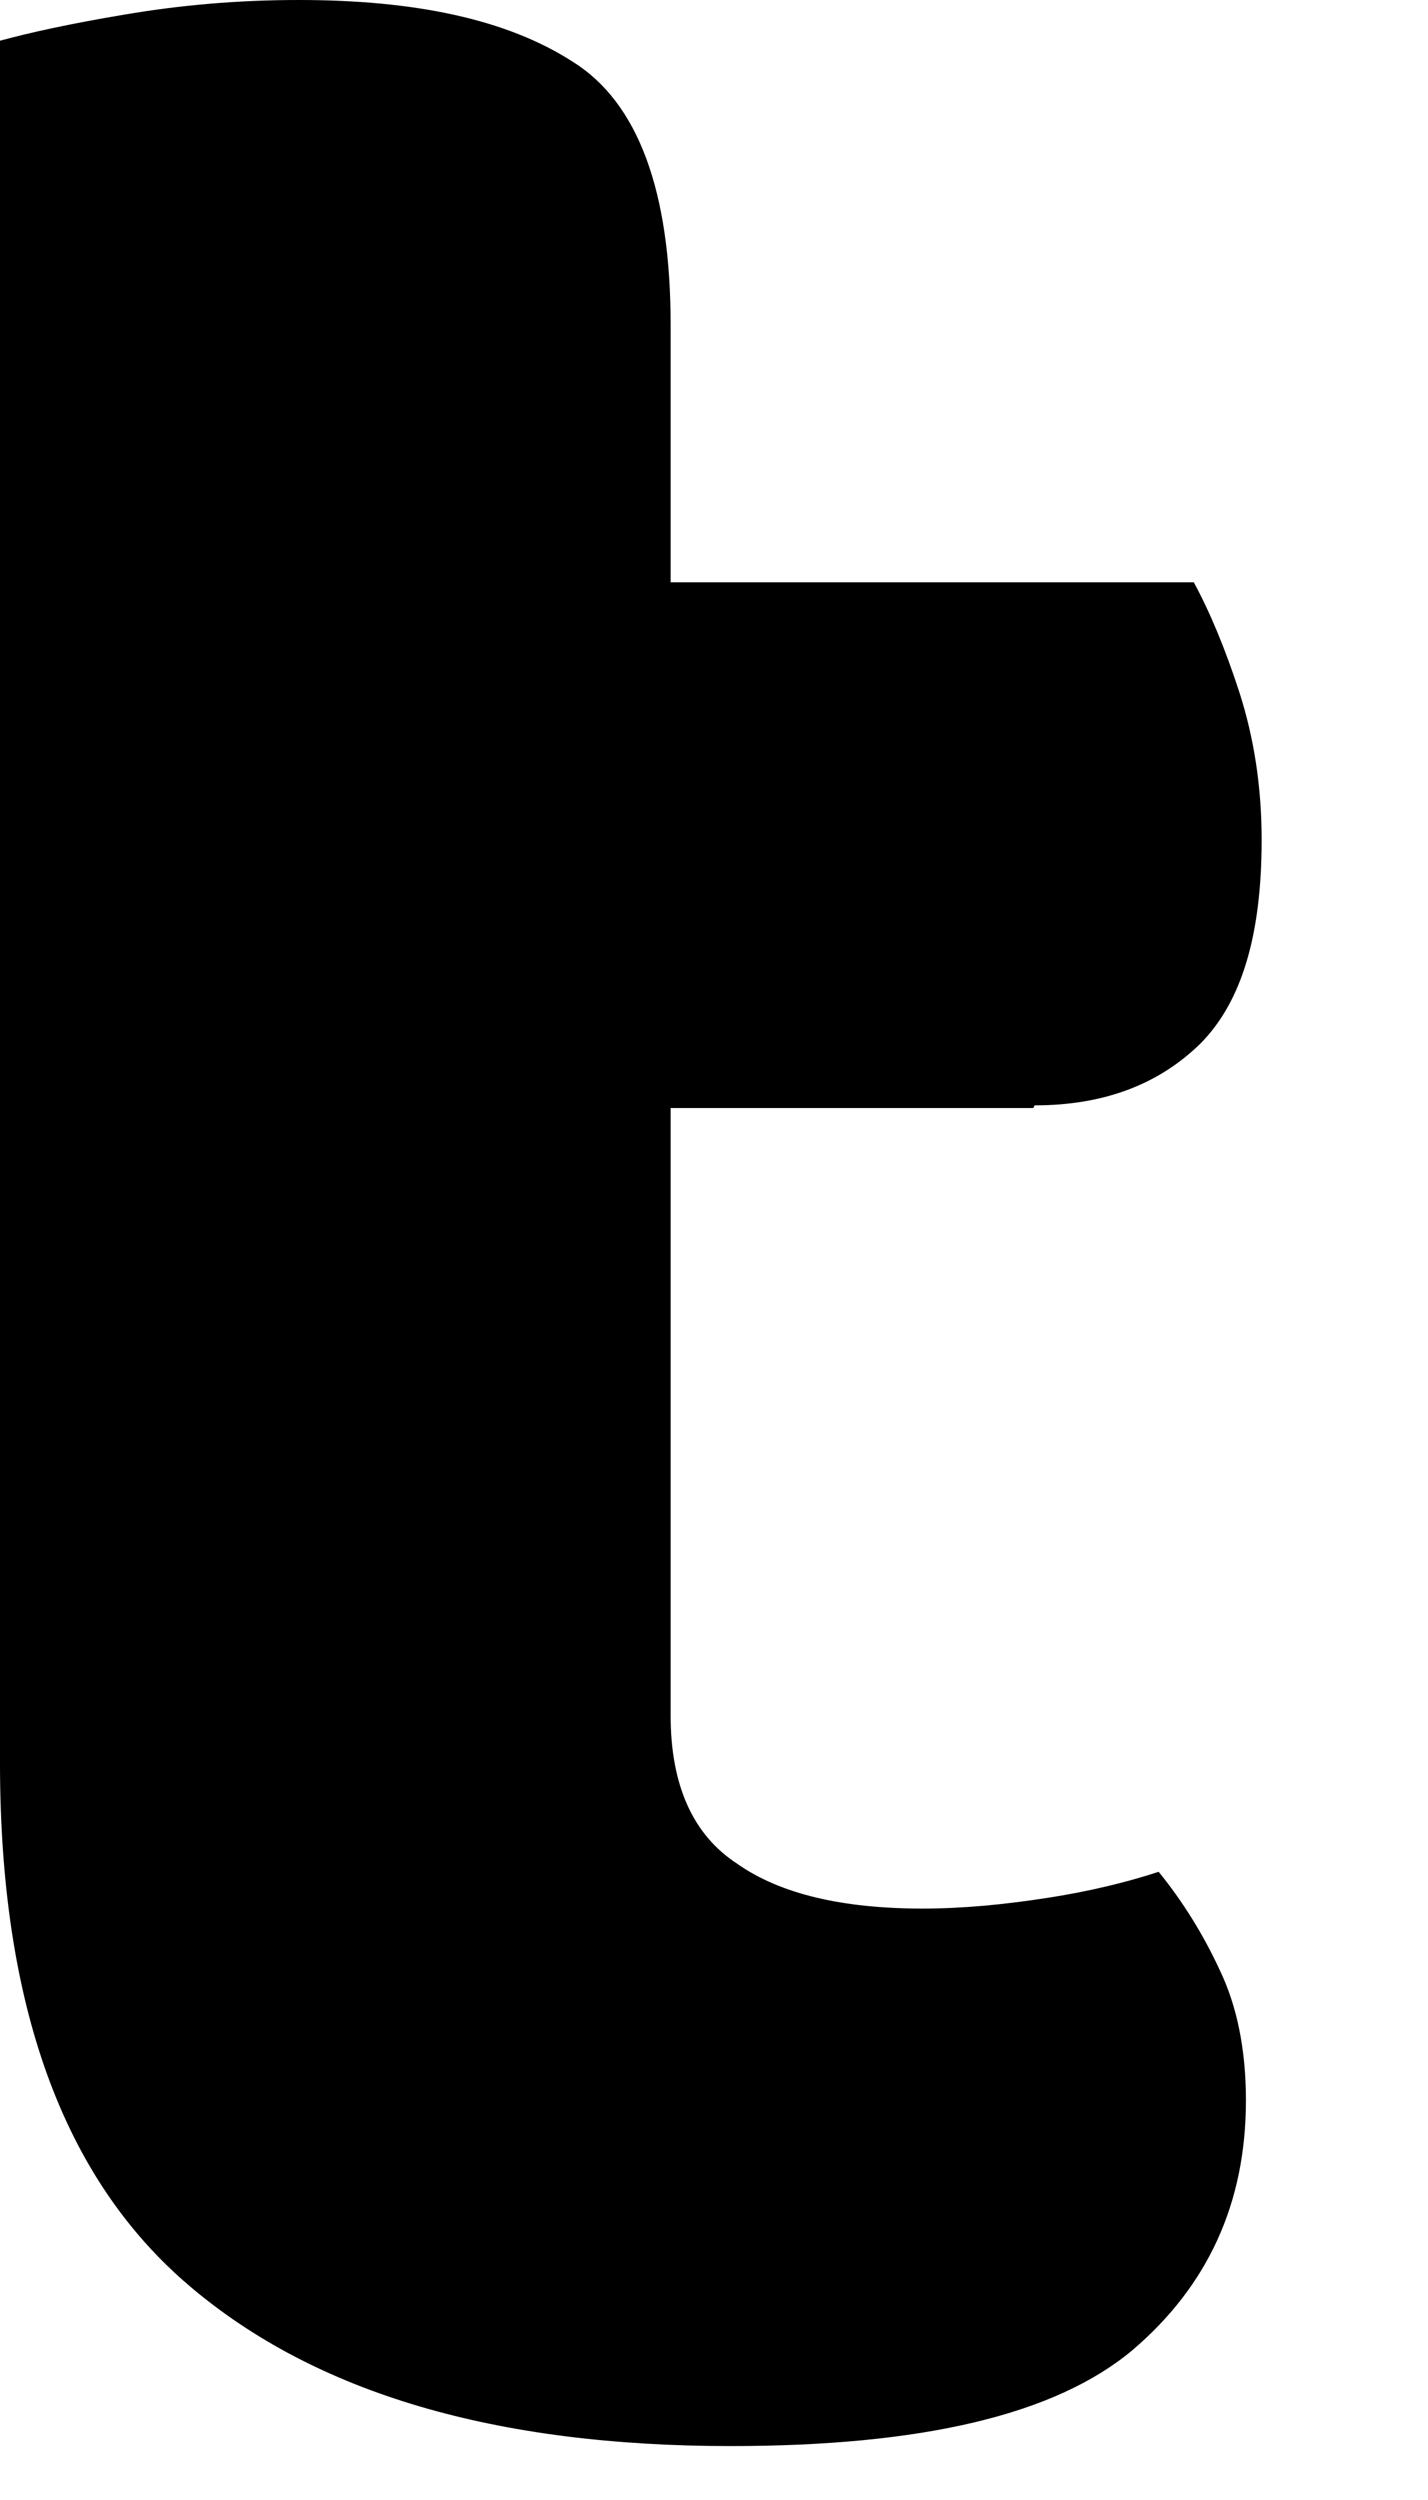<?xml version="1.0" encoding="utf-8"?>
<svg xmlns="http://www.w3.org/2000/svg" fill="none" height="100%" overflow="visible" preserveAspectRatio="none" style="display: block;" viewBox="0 0 8 14" width="100%">
<path d="M5.796 6.19C6.184 6.19 6.491 6.073 6.725 5.844C6.958 5.609 7.068 5.233 7.068 4.703C7.068 4.402 7.024 4.129 6.944 3.879C6.863 3.629 6.776 3.423 6.688 3.261H3.757V1.818C3.757 1.067 3.574 0.574 3.209 0.346C2.843 0.11 2.332 0 1.674 0C1.33 0 1.009 0.029 0.702 0.081C0.395 0.132 0.161 0.184 0 0.228V9.871C0 11.225 0.351 12.197 1.06 12.8C1.769 13.404 2.778 13.698 4.093 13.698C5.168 13.698 5.913 13.522 6.344 13.161C6.768 12.8 6.98 12.336 6.98 11.762C6.98 11.475 6.929 11.232 6.834 11.034C6.739 10.828 6.622 10.643 6.491 10.482C6.315 10.54 6.103 10.592 5.862 10.629C5.621 10.666 5.394 10.688 5.168 10.688C4.722 10.688 4.371 10.607 4.13 10.437C3.881 10.275 3.757 9.996 3.757 9.606V6.205H5.789L5.796 6.19Z" fill="#090000" id="Vector" style="fill:#090000;fill:color(display-p3 0.035 0 0);fill-opacity:1;"/>
</svg>